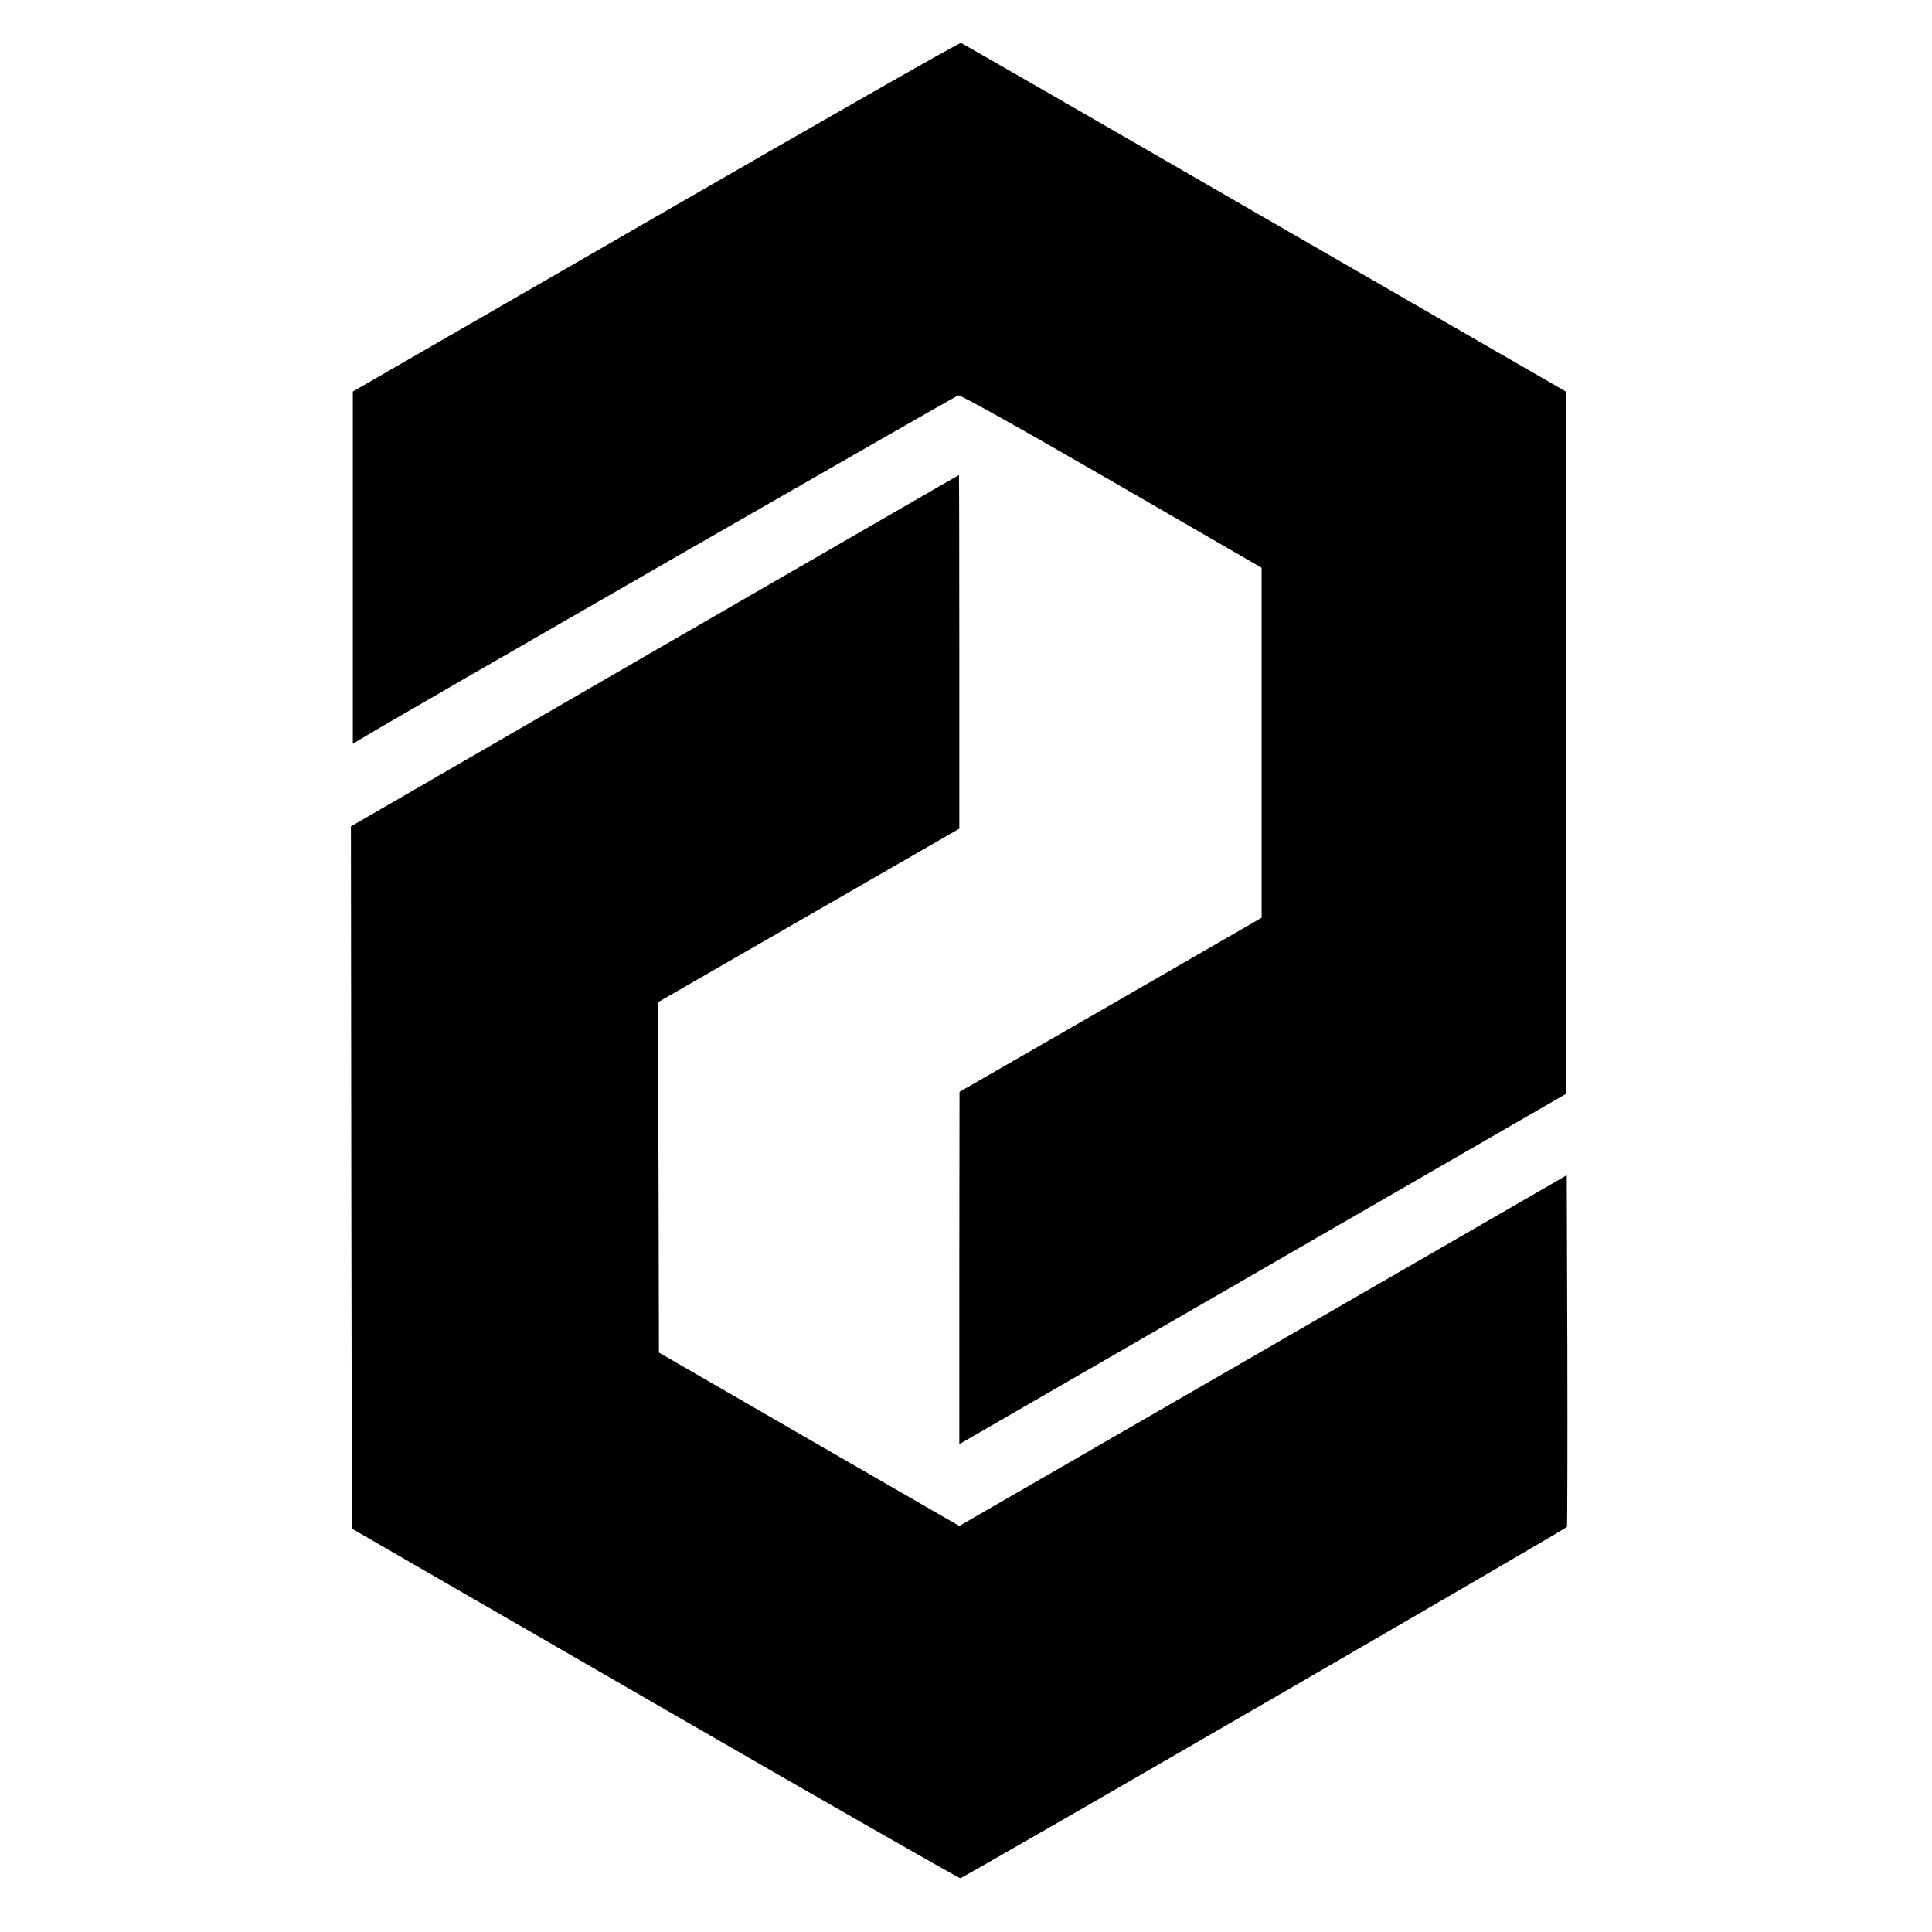 <?xml version="1.0" standalone="no"?>
<!DOCTYPE svg PUBLIC "-//W3C//DTD SVG 20010904//EN"
 "http://www.w3.org/TR/2001/REC-SVG-20010904/DTD/svg10.dtd">
<svg version="1.0" xmlns="http://www.w3.org/2000/svg"
 width="1013pt" height="1013pt" viewBox="0 0 1013 1013"
 preserveAspectRatio="xMidYMid meet">
<g transform="translate(0,1013) scale(0.1,-0.1)"
fill="#000000" stroke="none">
<path d="M3438 8993 l-1588 -916 0 -924 0 -923 48 29 c215 130 3112 1795 3127
1798 12 2 317 -168 805 -450 l785 -454 0 -918 0 -917 -792 -457 -792 -456 -1
-923 0 -924 33 19 c17 10 733 423 1590 918 l1557 899 0 1841 0 1842 -1579 911
c-868 502 -1585 914 -1592 917 -8 3 -728 -408 -1601 -912z"/>
<path d="M3432 6718 l-1592 -921 2 -1841 3 -1841 1590 -918 c874 -505 1594
-916 1600 -915 25 6 3177 1832 3181 1842 2 6 3 423 2 927 l-3 917 -1593 -920
-1592 -919 -113 65 c-61 35 -416 240 -787 454 l-675 390 -2 919 -3 918 790
455 790 455 0 928 c0 510 -1 927 -2 926 -2 0 -720 -415 -1596 -921z"/>
</g>
</svg>
